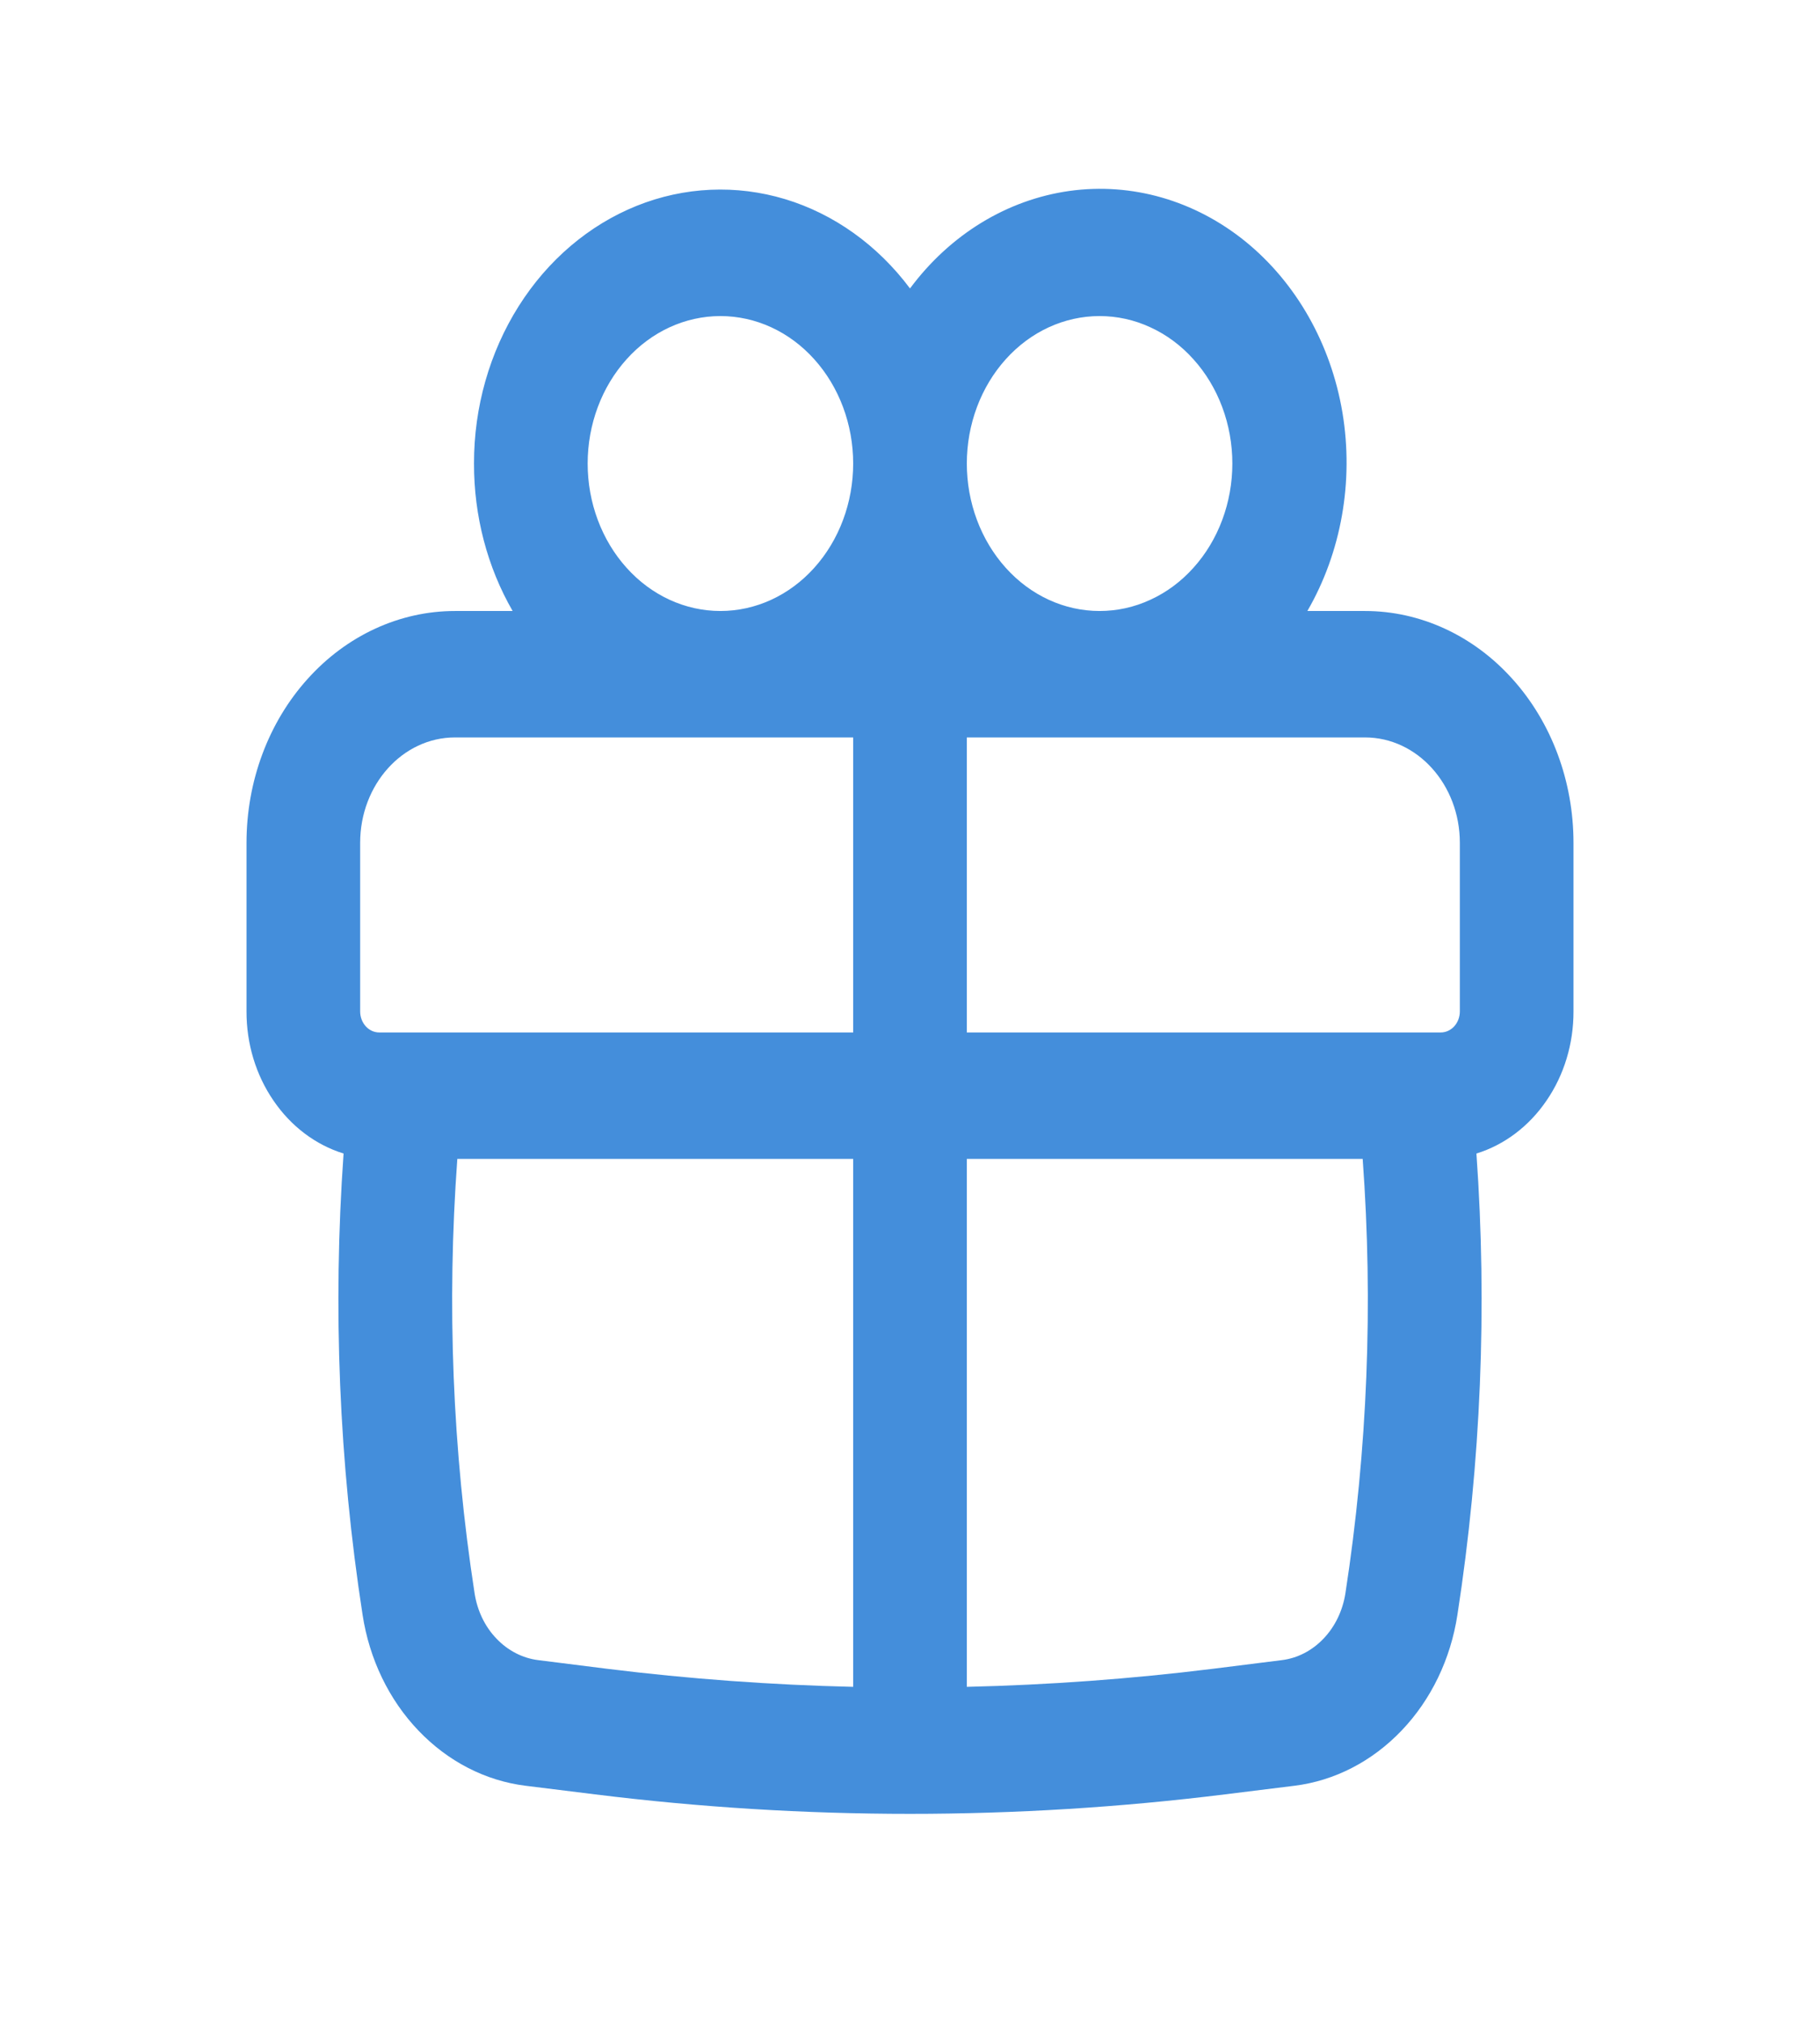 <svg width="18" height="20" viewBox="0 0 18 20" fill="none" xmlns="http://www.w3.org/2000/svg">
<path fill-rule="evenodd" clip-rule="evenodd" d="M4.688 4.583C4.687 4.026 4.842 3.483 5.13 3.027C5.418 2.571 5.825 2.225 6.297 2.035C6.768 1.846 7.281 1.823 7.765 1.969C8.248 2.115 8.68 2.424 9 2.852C9.396 2.319 9.959 1.975 10.576 1.888C11.193 1.802 11.816 1.981 12.318 2.388C12.82 2.796 13.163 3.401 13.277 4.08C13.39 4.759 13.266 5.461 12.93 6.041H13.5C14.047 6.041 14.572 6.283 14.958 6.713C15.345 7.142 15.562 7.725 15.562 8.333V10C15.563 10.319 15.469 10.629 15.295 10.882C15.122 11.136 14.878 11.32 14.602 11.405C14.71 12.927 14.647 14.46 14.414 15.966C14.347 16.404 14.153 16.806 13.862 17.11C13.571 17.415 13.199 17.607 12.802 17.656L12.116 17.741C10.045 17.998 7.955 17.998 5.884 17.741L5.198 17.656C4.801 17.607 4.429 17.415 4.138 17.11C3.847 16.806 3.653 16.404 3.586 15.966C3.353 14.461 3.29 12.928 3.398 11.405C3.122 11.32 2.878 11.136 2.705 10.882C2.531 10.629 2.437 10.319 2.438 10V8.333C2.438 7.725 2.655 7.142 3.042 6.713C3.428 6.283 3.953 6.041 4.5 6.041H5.07C4.819 5.606 4.687 5.1 4.688 4.583ZM8.438 4.583C8.438 4.196 8.299 3.825 8.053 3.552C7.807 3.278 7.473 3.125 7.125 3.125C6.777 3.125 6.443 3.278 6.197 3.552C5.951 3.825 5.812 4.196 5.812 4.583C5.812 4.97 5.951 5.341 6.197 5.614C6.443 5.888 6.777 6.041 7.125 6.041C7.473 6.041 7.807 5.888 8.053 5.614C8.299 5.341 8.438 4.97 8.438 4.583ZM10.875 6.041C11.047 6.041 11.218 6.004 11.377 5.93C11.537 5.857 11.681 5.75 11.803 5.614C11.925 5.479 12.022 5.318 12.088 5.141C12.154 4.964 12.188 4.775 12.188 4.583C12.188 4.391 12.154 4.202 12.088 4.025C12.022 3.848 11.925 3.687 11.803 3.552C11.681 3.416 11.537 3.309 11.377 3.236C11.218 3.162 11.047 3.125 10.875 3.125C10.527 3.125 10.193 3.278 9.947 3.552C9.701 3.825 9.562 4.196 9.562 4.583C9.562 4.97 9.701 5.341 9.947 5.614C10.193 5.888 10.527 6.041 10.875 6.041ZM3.562 8.333C3.562 7.758 3.982 7.291 4.5 7.291H8.438V10.208H3.75C3.7 10.208 3.653 10.186 3.617 10.147C3.582 10.108 3.562 10.055 3.562 10V8.333ZM9.562 11.458H13.477C13.582 12.891 13.525 14.335 13.306 15.755C13.279 15.925 13.204 16.082 13.09 16.201C12.977 16.32 12.832 16.395 12.677 16.414L11.991 16.5C11.184 16.6 10.373 16.659 9.562 16.678V11.458ZM9.562 10.208H14.25C14.3 10.208 14.347 10.186 14.383 10.147C14.418 10.108 14.438 10.055 14.438 10V8.333C14.438 7.758 14.018 7.291 13.5 7.291H9.562V10.208ZM8.438 11.458V16.678C7.626 16.659 6.816 16.6 6.009 16.5L5.324 16.414C5.169 16.395 5.023 16.32 4.91 16.201C4.796 16.083 4.721 15.926 4.694 15.755C4.475 14.337 4.418 12.893 4.523 11.458H8.438Z" fill="#448EDB"/>
</svg>
